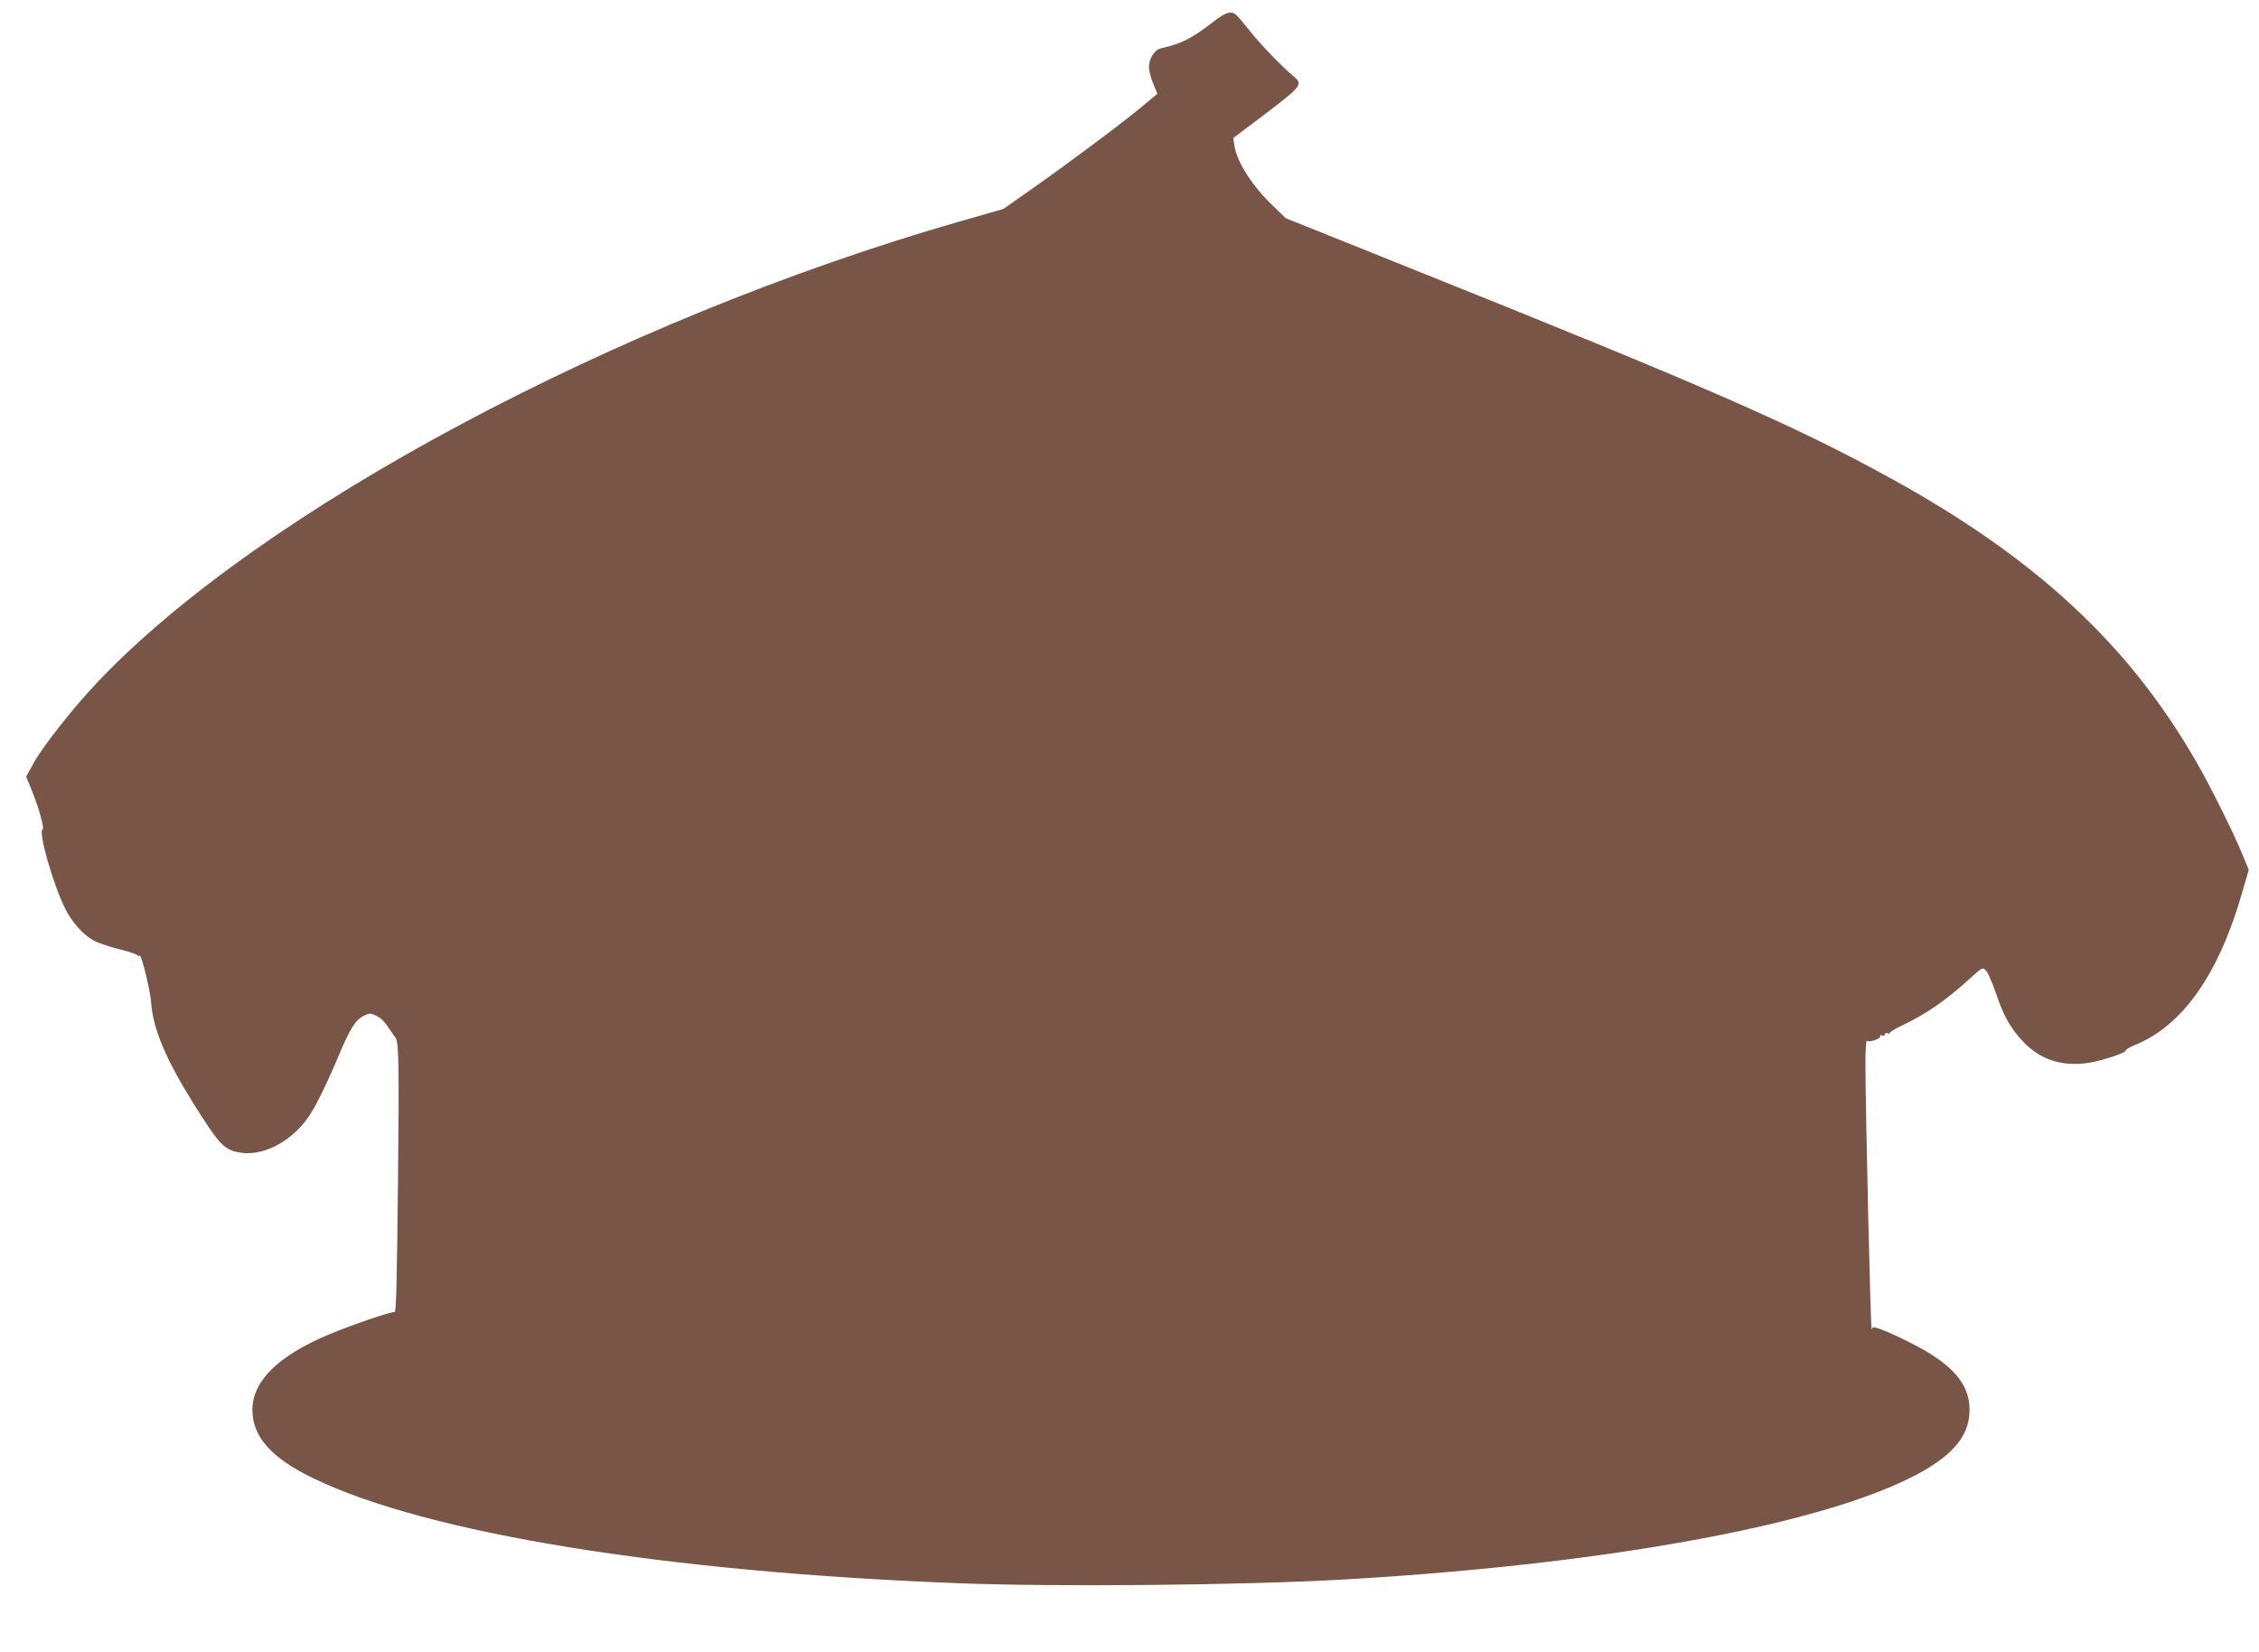 <?xml version="1.0" standalone="no"?>
<!DOCTYPE svg PUBLIC "-//W3C//DTD SVG 20010904//EN"
 "http://www.w3.org/TR/2001/REC-SVG-20010904/DTD/svg10.dtd">
<svg version="1.0" xmlns="http://www.w3.org/2000/svg"
 width="1280pt" height="936pt" viewBox="0 0 1280 936"
 preserveAspectRatio="xMidYMid meet">
<g transform="translate(0,936) scale(0.1,-0.1)"
fill="#795548" stroke="none">
<path d="M6885 9244 c-136 -105 -186 -130 -308 -158 -35 -8 -67 -59 -67 -106
0 -19 11 -61 24 -93 l24 -58 -91 -76 c-112 -93 -417 -321 -627 -468 l-155
-109 -255 -73 c-1939 -558 -3952 -1633 -4874 -2604 -137 -144 -306 -358 -362
-456 l-46 -83 30 -73 c38 -90 75 -221 64 -225 -28 -9 59 -315 129 -453 36 -72
97 -141 155 -175 23 -14 85 -35 139 -49 53 -13 102 -28 109 -34 7 -6 15 -9 18
-6 9 9 60 -199 64 -261 10 -150 82 -322 239 -574 146 -233 174 -263 259 -279
134 -25 296 59 396 204 39 57 103 186 171 349 65 154 95 200 144 223 29 14 35
14 68 -2 22 -10 49 -36 66 -64 17 -25 35 -51 40 -57 21 -25 23 -135 16 -830
-6 -553 -10 -731 -19 -728 -15 6 -248 -74 -376 -128 -287 -121 -430 -264 -430
-427 1 -151 108 -272 345 -386 644 -312 1998 -532 3665 -595 557 -21 1590 -11
2150 20 1773 100 3158 397 3481 747 61 66 89 134 89 217 0 147 -100 261 -336
379 -125 63 -214 98 -214 85 0 -6 -2 -9 -5 -6 -6 6 -35 1257 -35 1503 0 77 4
135 8 129 9 -14 85 13 76 27 -3 5 2 6 10 3 9 -4 16 -1 16 6 0 7 7 10 17 6 10
-4 14 -4 10 0 -4 4 28 24 70 44 136 64 251 144 387 268 69 62 70 63 89 43 11
-10 36 -69 57 -130 45 -133 86 -203 160 -279 98 -99 218 -136 367 -113 78 12
216 59 208 70 -2 4 22 18 53 31 269 109 475 402 607 865 l37 127 -38 92 c-48
117 -179 381 -257 516 -383 668 -913 1160 -1739 1613 -544 299 -1045 518
-2728 1192 l-695 279 -68 66 c-121 115 -207 249 -223 346 l-6 42 183 138 c199
151 212 166 164 207 -69 57 -188 180 -249 257 -38 47 -75 91 -84 98 -27 21
-55 13 -117 -34z"/>
</g>
</svg>
